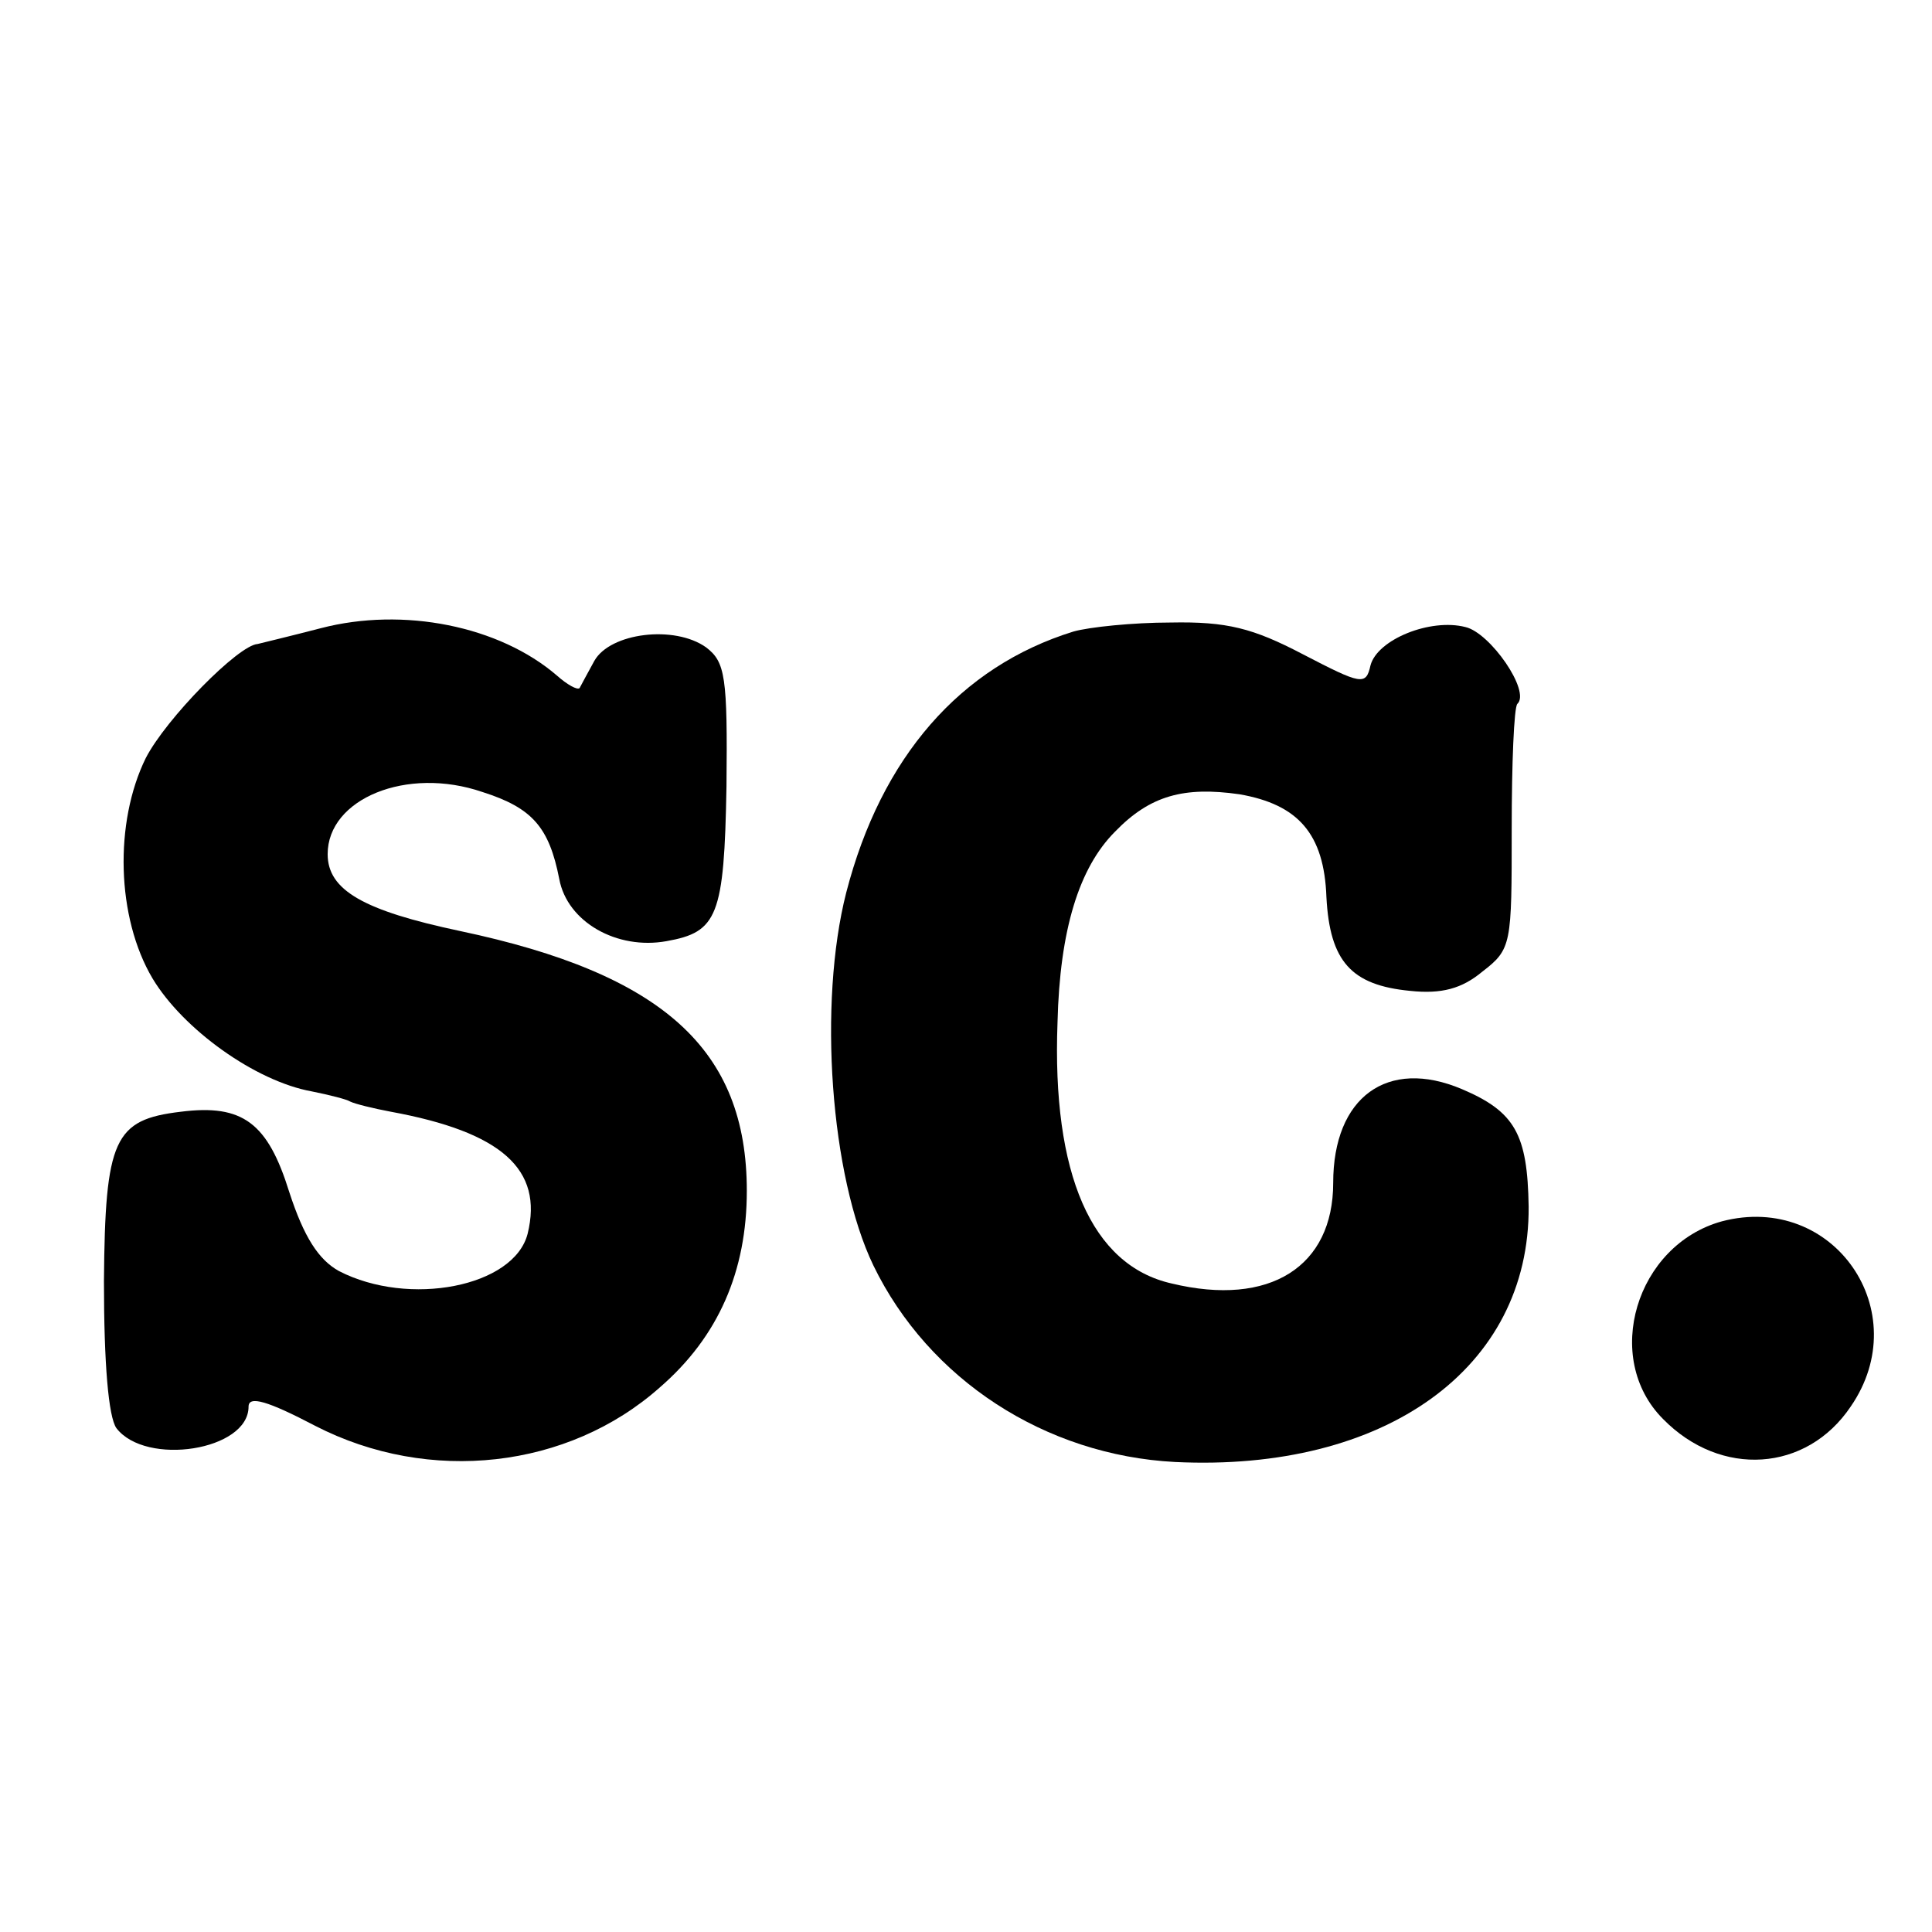 <?xml version="1.0" standalone="no"?>
<!DOCTYPE svg PUBLIC "-//W3C//DTD SVG 20010904//EN"
 "http://www.w3.org/TR/2001/REC-SVG-20010904/DTD/svg10.dtd">
<svg version="1.0" xmlns="http://www.w3.org/2000/svg"
 width="171pt" height="171pt" viewBox="0 0 171 171"
 preserveAspectRatio="xMidYMid meet">
<g transform="translate(0,171) scale(0.1,-0.1)"
fill="#000000" stroke="none">
<path d="M284 1154 c-27 -7 -52 -13 -56 -14 -17 -1 -81 -66 -99 -101 -28 -57
-26 -141 6 -195 27 -45 91 -91 141 -100 15 -3 31 -7 34 -9 4 -2 20 -6 36 -9
98 -18 135 -51 121 -108 -12 -47 -105 -65 -167 -33 -18 10 -31 30 -44 70 -19
61 -41 78 -96 71 -59 -7 -67 -24 -68 -150 0 -73 4 -120 11 -130 26 -34 117
-20 117 19 0 10 17 5 59 -17 101 -52 224 -38 305 34 52 45 77 103 77 174 0
125 -74 192 -254 230 -85 18 -117 36 -117 68 0 49 70 78 137 55 44 -14 59 -31
68 -77 7 -38 51 -63 95 -55 45 8 51 22 53 137 1 97 -1 110 -18 123 -28 20 -85
13 -99 -12 -6 -11 -12 -22 -13 -24 -2 -2 -11 3 -20 11 -51 44 -136 61 -209 42z"/>
<path d="M950 1151 c-100 -31 -170 -111 -201 -231 -25 -98 -14 -251 24 -330
49 -101 152 -168 267 -174 186 -9 314 83 313 226 -1 64 -12 84 -59 104 -66 28
-114 -7 -114 -83 0 -74 -56 -110 -143 -89 -71 16 -106 97 -101 231 2 82 19
137 51 169 31 32 61 40 110 33 52 -9 75 -35 77 -91 3 -57 22 -78 74 -83 28 -3
46 2 64 17 26 20 26 24 26 126 0 58 2 108 5 111 12 11 -24 63 -46 68 -31 8
-78 -11 -84 -34 -4 -18 -8 -17 -60 10 -44 23 -67 29 -117 28 -33 0 -72 -4 -86
-8z"/>
<path d="M1524 629 c-76 -21 -106 -121 -52 -175 51 -52 127 -47 166 11 58 84
-15 190 -114 164z"/>
</g>
</svg>
